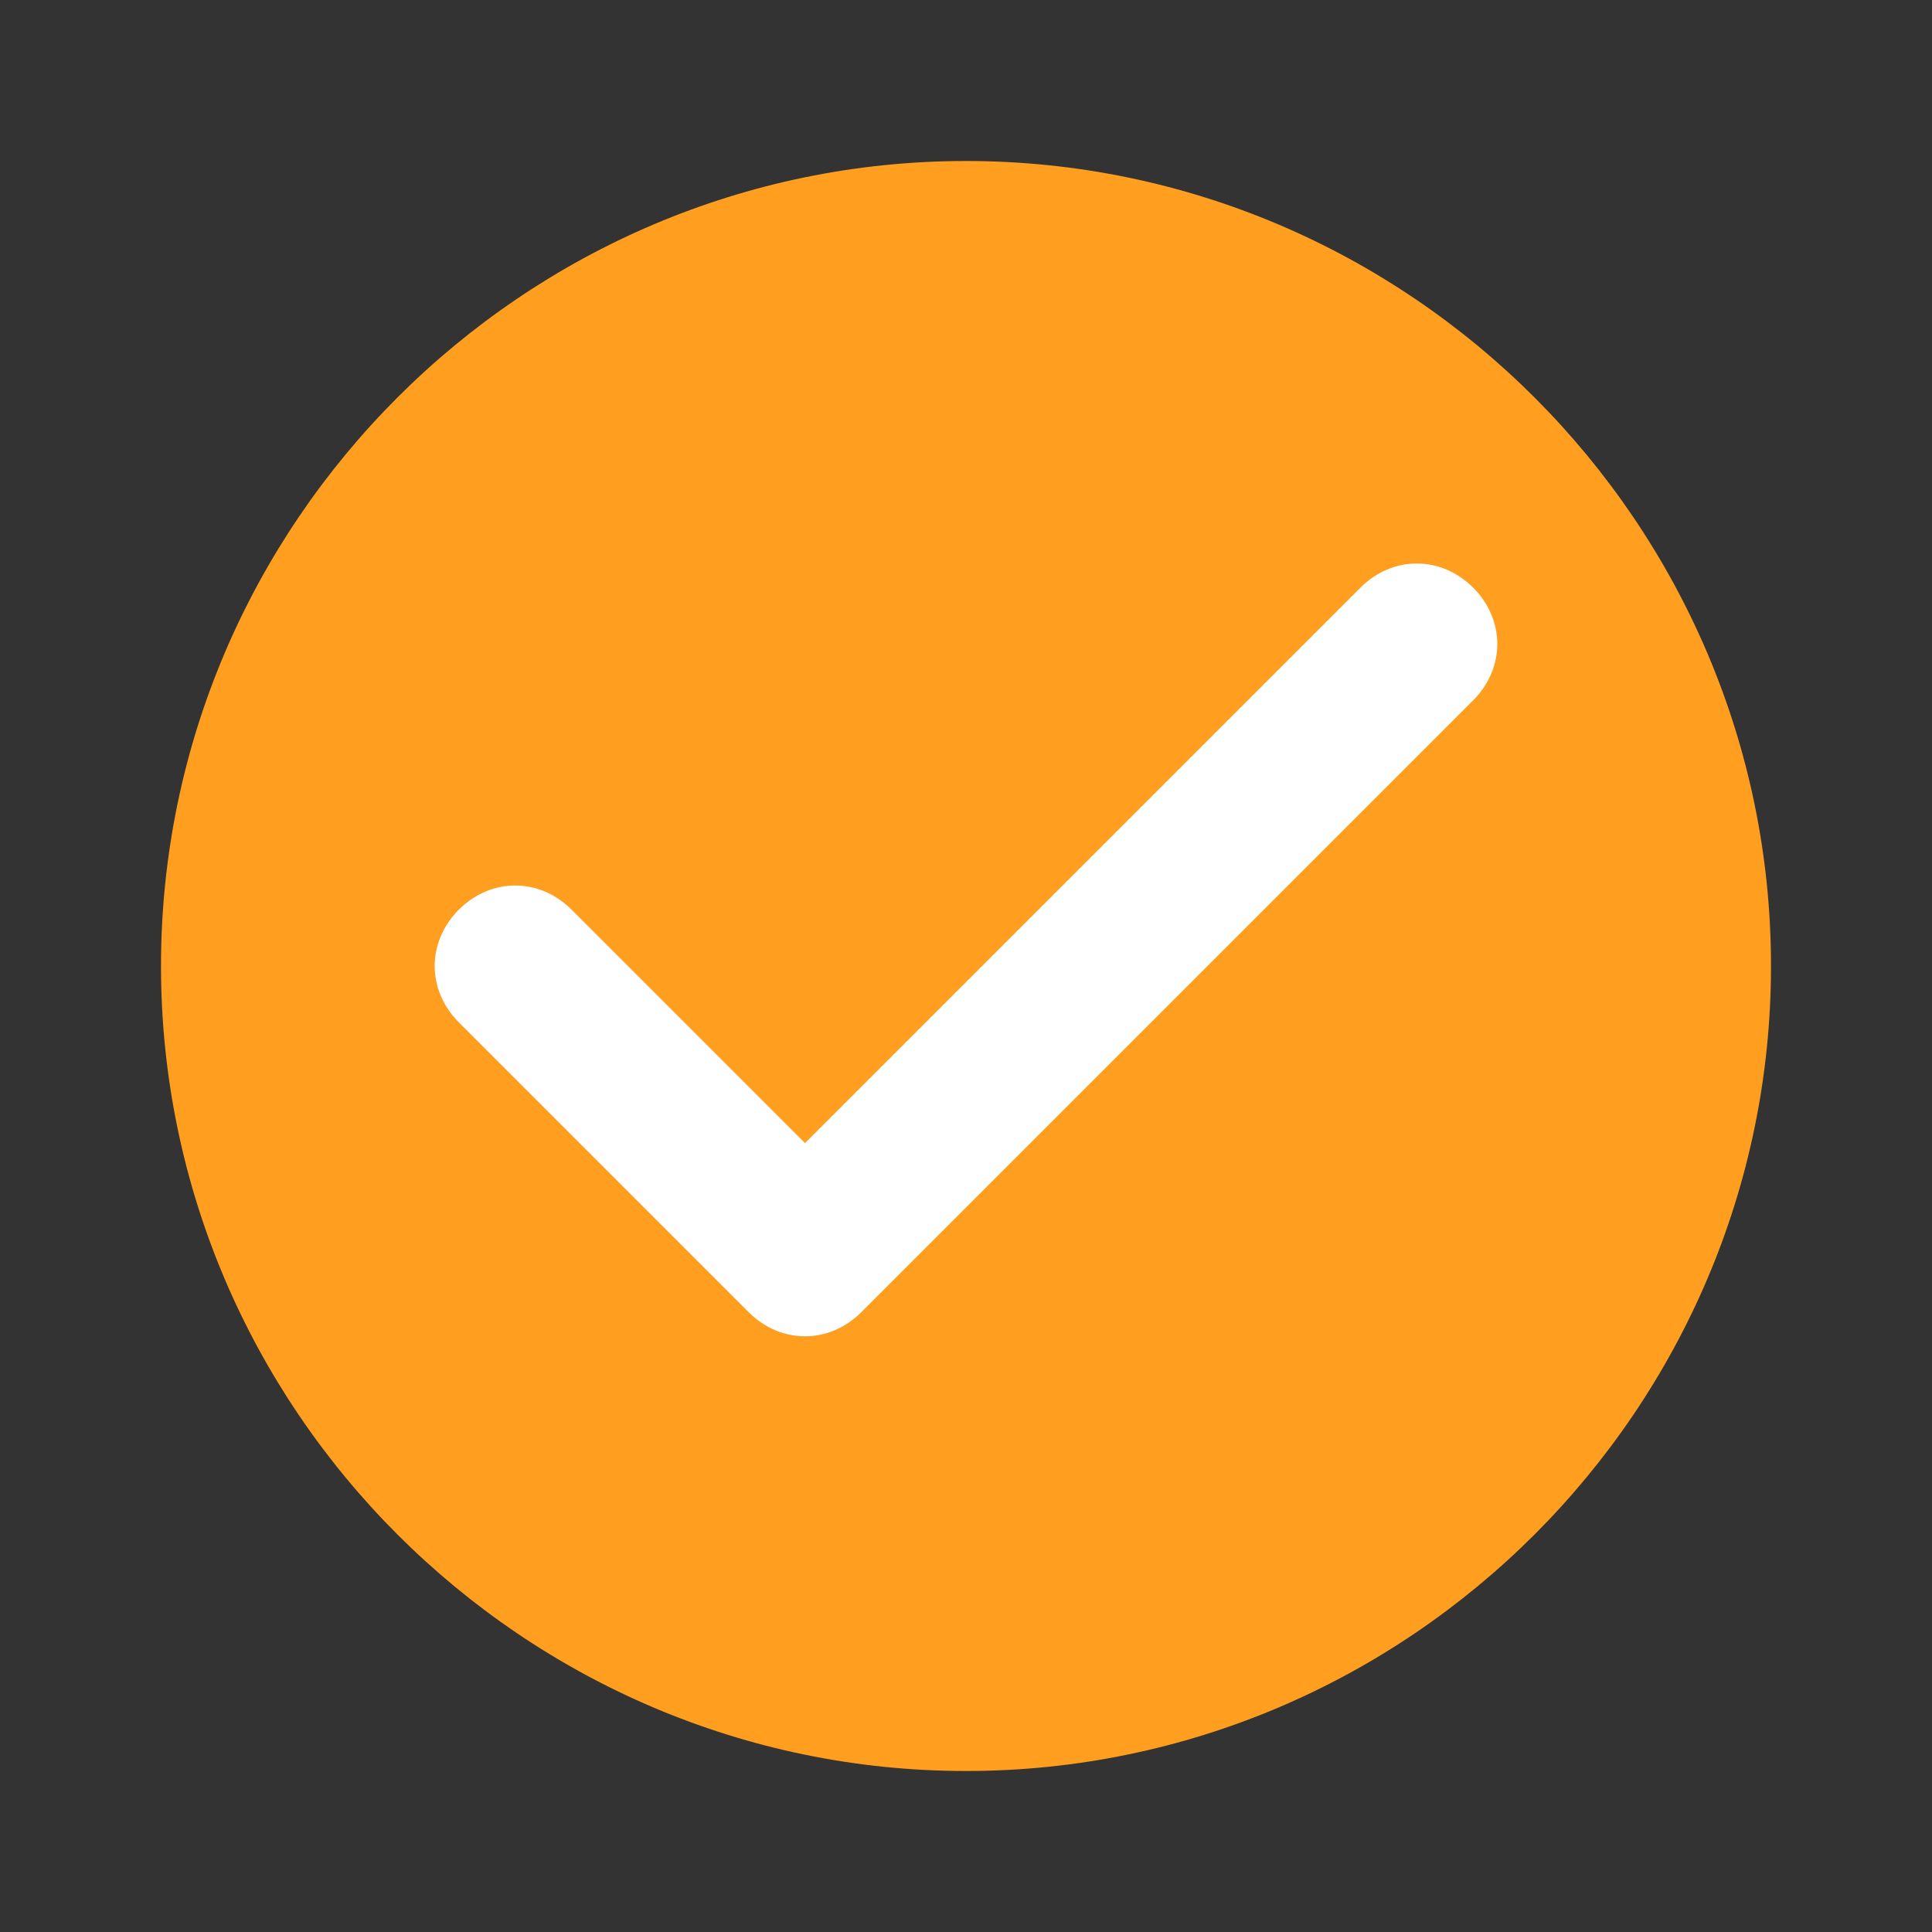 <?xml version="1.0" encoding="UTF-8"?>
<svg id="_圖層_1" xmlns="http://www.w3.org/2000/svg" version="1.1" viewBox="0 0 24 24">
  <rect x="0" y="0" width="24" height="24" fill="#333333" stroke="none"/>
  <!-- Generator: Adobe Illustrator 29.4.0, SVG Export Plug-In . SVG Version: 2.1.0 Build 152)  -->
  <defs>
    <style>
      .st0 {
        fill: #ff9e1f;
      }

      .st1 {
        fill: #fff;
      }

      .st2 {
        fill: none;
      }
    </style>
  </defs>
  <path class="st2" d="M0,0h24v24H0V0Z"/>
  <path class="st0" d="M12,2C6.5,2,2,6.5,2,12s4.5,10,10,10,10-4.5,10-10S17.5,2,12,2Z"/>
  <path class="st1" d="M9.3,16.3l-3.6-3.6c-.4-.4-.4-1,0-1.4s1-.4,1.4,0l2.9,2.9,6.9-6.9c.4-.4,1-.4,1.4,0s.4,1,0,1.4l-7.6,7.6c-.4.4-1,.4-1.4,0Z"/>
</svg>